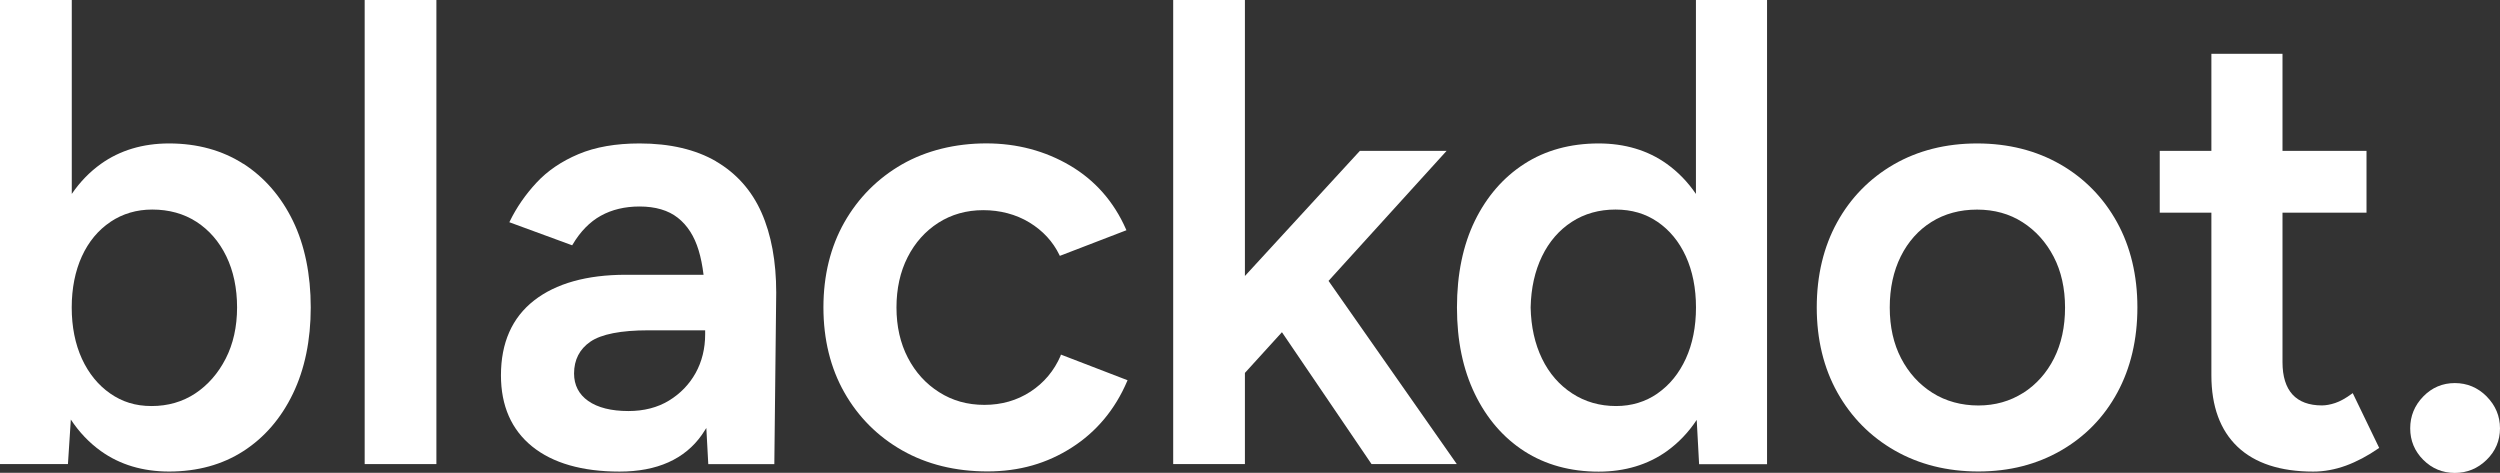 <svg xmlns="http://www.w3.org/2000/svg" id="Layout" viewBox="0 0 449.65 85.04"><rect x="0" y="0" width="449.65" height="85.04" fill="#333333" stroke="none"/><defs><style>      .cls-1 {        fill: #fff;        stroke-width: 0px;      }    </style></defs><rect class="cls-1" x="65.59" width="12.9" height="83.47"></rect><path class="cls-1" d="M43.77,29.47c-3.78-2.43-8.28-3.67-13.36-3.67-4.72,0-8.84,1.24-12.25,3.67-2.03,1.45-3.78,3.26-5.25,5.41V0H0v83.47h12.22l.52-8.01c1.5,2.27,3.31,4.17,5.42,5.68,3.41,2.44,7.53,3.67,12.25,3.67,5.08,0,9.58-1.23,13.36-3.67,3.78-2.43,6.78-5.9,8.91-10.32,2.13-4.41,3.21-9.63,3.21-15.53s-1.08-11.21-3.21-15.58c-2.13-4.37-5.13-7.83-8.91-10.26ZM19.87,39.9c2.2-1.47,4.72-2.21,7.51-2.21,3.01,0,5.69.74,7.96,2.21,2.27,1.47,4.08,3.55,5.36,6.19,1.29,2.65,1.94,5.75,1.94,9.21s-.69,6.56-2.05,9.21c-1.36,2.65-3.2,4.75-5.48,6.26-2.27,1.5-4.91,2.26-7.84,2.26s-5.29-.76-7.45-2.26h0c-2.16-1.5-3.87-3.6-5.09-6.25-1.21-2.65-1.83-5.75-1.83-9.21s.62-6.56,1.83-9.21c1.21-2.64,2.94-4.72,5.14-6.19Z"></path><path class="cls-1" d="M370.58,29.57c-4.34-2.5-9.38-3.77-14.98-3.77s-10.64,1.27-14.98,3.77c-4.34,2.51-7.77,6.01-10.2,10.42-2.43,4.41-3.66,9.56-3.66,15.31s1.25,10.9,3.72,15.31c2.47,4.41,5.93,7.92,10.31,10.42,4.37,2.5,9.43,3.77,15.03,3.77s10.53-1.27,14.87-3.77c4.34-2.5,7.75-6.01,10.14-10.43,2.39-4.41,3.6-9.56,3.6-15.31s-1.23-10.9-3.66-15.31c-2.43-4.41-5.86-7.92-10.2-10.42ZM363.89,70.66c-2.35,1.5-5.06,2.27-8.07,2.27s-5.86-.76-8.24-2.27c-2.39-1.5-4.28-3.59-5.64-6.2-1.36-2.61-2.05-5.68-2.05-9.15s.67-6.56,1.99-9.21c1.32-2.64,3.18-4.73,5.53-6.19,2.35-1.47,5.1-2.21,8.19-2.21s5.83.76,8.18,2.27c2.35,1.5,4.23,3.59,5.59,6.2,1.36,2.61,2.05,5.69,2.05,9.15s-.67,6.54-1.99,9.15c-1.32,2.61-3.18,4.69-5.53,6.2Z"></path><path class="cls-1" d="M305.03,34.88c-1.47-2.15-3.22-3.96-5.25-5.41-3.41-2.44-7.54-3.67-12.25-3.67-5.08,0-9.58,1.23-13.36,3.67-3.78,2.43-6.77,5.88-8.91,10.26-2.13,4.37-3.21,9.61-3.21,15.58s1.08,11.12,3.21,15.53c2.13,4.41,5.13,7.89,8.91,10.32,3.78,2.43,8.28,3.67,13.36,3.67,4.71,0,8.84-1.24,12.25-3.67,2.09-1.5,3.9-3.38,5.39-5.64l.43,7.97h12.22V0h-12.79v34.88ZM298.12,70.77c-2.16,1.5-4.67,2.26-7.45,2.26-2.94,0-5.59-.76-7.9-2.27-2.31-1.5-4.14-3.61-5.42-6.25-1.29-2.65-1.98-5.75-2.05-9.21.07-3.46.76-6.56,2.05-9.21,1.28-2.64,3.09-4.72,5.36-6.19,2.27-1.47,4.91-2.21,7.85-2.21s5.4.74,7.56,2.21c2.16,1.47,3.88,3.55,5.09,6.19,1.21,2.65,1.83,5.75,1.83,9.21s-.62,6.57-1.83,9.21c-1.21,2.64-2.92,4.75-5.09,6.25Z"></path><path class="cls-1" d="M447.25,71.3c-1.6-1.6-3.52-2.4-5.73-2.4s-4.11.81-5.67,2.41c-1.56,1.6-2.35,3.52-2.35,5.73s.79,4.11,2.35,5.67c1.56,1.56,3.47,2.35,5.67,2.35s4.13-.79,5.72-2.35c1.6-1.56,2.41-3.47,2.41-5.67s-.81-4.13-2.4-5.73Z"></path><path class="cls-1" d="M128.78,29.01c-3.67-2.13-8.29-3.21-13.75-3.21-4.26,0-7.95.64-10.98,1.92-3.04,1.28-5.58,3-7.56,5.14-1.98,2.13-3.59,4.46-4.79,6.93l-.09.18,11.3,4.15.08-.13c1.39-2.35,3.1-4.1,5.08-5.19,1.98-1.1,4.32-1.66,6.96-1.66,2.85,0,5.17.68,6.88,2.03,1.72,1.35,2.98,3.32,3.74,5.84.4,1.3.69,2.78.89,4.41h-13.98c-7.02,0-12.58,1.56-16.51,4.63-3.95,3.08-5.95,7.61-5.95,13.46,0,5.48,1.89,9.78,5.61,12.79,3.71,3,9,4.52,15.73,4.52s11.73-2.23,14.81-6.63c.27-.39.54-.8.79-1.21l.35,6.5h11.88l.34-30.85c0-5.59-.89-10.44-2.65-14.4-1.76-3.97-4.52-7.07-8.19-9.21ZM126.83,59.41v.71c0,2.57-.58,4.91-1.71,6.96-1.14,2.05-2.75,3.72-4.8,4.97s-4.5,1.88-7.29,1.88c-3.08,0-5.51-.61-7.23-1.81-1.69-1.19-2.55-2.85-2.55-4.94,0-2.46.99-4.39,2.94-5.73,1.98-1.35,5.48-2.04,10.42-2.04h10.23Z"></path><path class="cls-1" d="M423.17,70.7l-.18.13c-1.1.81-2.1,1.36-2.97,1.65-.87.29-1.68.44-2.4.44-2.32,0-4.1-.66-5.29-1.96-1.19-1.3-1.8-3.26-1.8-5.81v-26.9h15.11v-11.11h-15.11V9.68h-12.79v17.46h-9.29v11.11h9.29v29.26c0,5.55,1.58,9.87,4.7,12.84,3.12,2.97,7.7,4.47,13.61,4.47,1.95,0,3.93-.36,5.88-1.07,1.94-.71,3.91-1.75,5.86-3.1l.13-.09-4.66-9.65-.1-.2Z"></path><polygon class="cls-1" points="260.18 27.14 244.58 27.14 223.91 49.64 223.91 0 211.01 0 211.01 83.47 223.91 83.47 223.91 67.07 230.57 59.75 246.63 83.39 246.69 83.47 262.02 83.47 238.95 50.52 260.18 27.14"></polygon><path class="cls-1" d="M190.77,63.97c-1.18,2.72-3,4.89-5.42,6.47-2.42,1.58-5.21,2.38-8.29,2.38s-5.75-.76-8.13-2.27c-2.39-1.5-4.29-3.59-5.64-6.2-1.36-2.61-2.05-5.65-2.05-9.04s.67-6.43,2-9.04c1.32-2.61,3.18-4.69,5.53-6.2,2.35-1.5,5.06-2.27,8.07-2.27s5.88.74,8.3,2.21c2.42,1.47,4.24,3.44,5.41,5.86l.07.15,11.98-4.61-.08-.18c-2.17-4.94-5.55-8.79-10.04-11.44-4.49-2.65-9.56-4-15.09-4s-10.77,1.27-15.15,3.77c-4.37,2.51-7.86,6.01-10.37,10.42-2.5,4.41-3.77,9.56-3.77,15.31s1.27,10.91,3.77,15.31c2.5,4.41,6.01,7.92,10.42,10.42,4.41,2.5,9.56,3.77,15.31,3.77s10.71-1.44,15.15-4.28c4.45-2.84,7.81-6.86,9.98-11.95l.07-.17-11.98-4.61-.07.16Z"></path></svg>